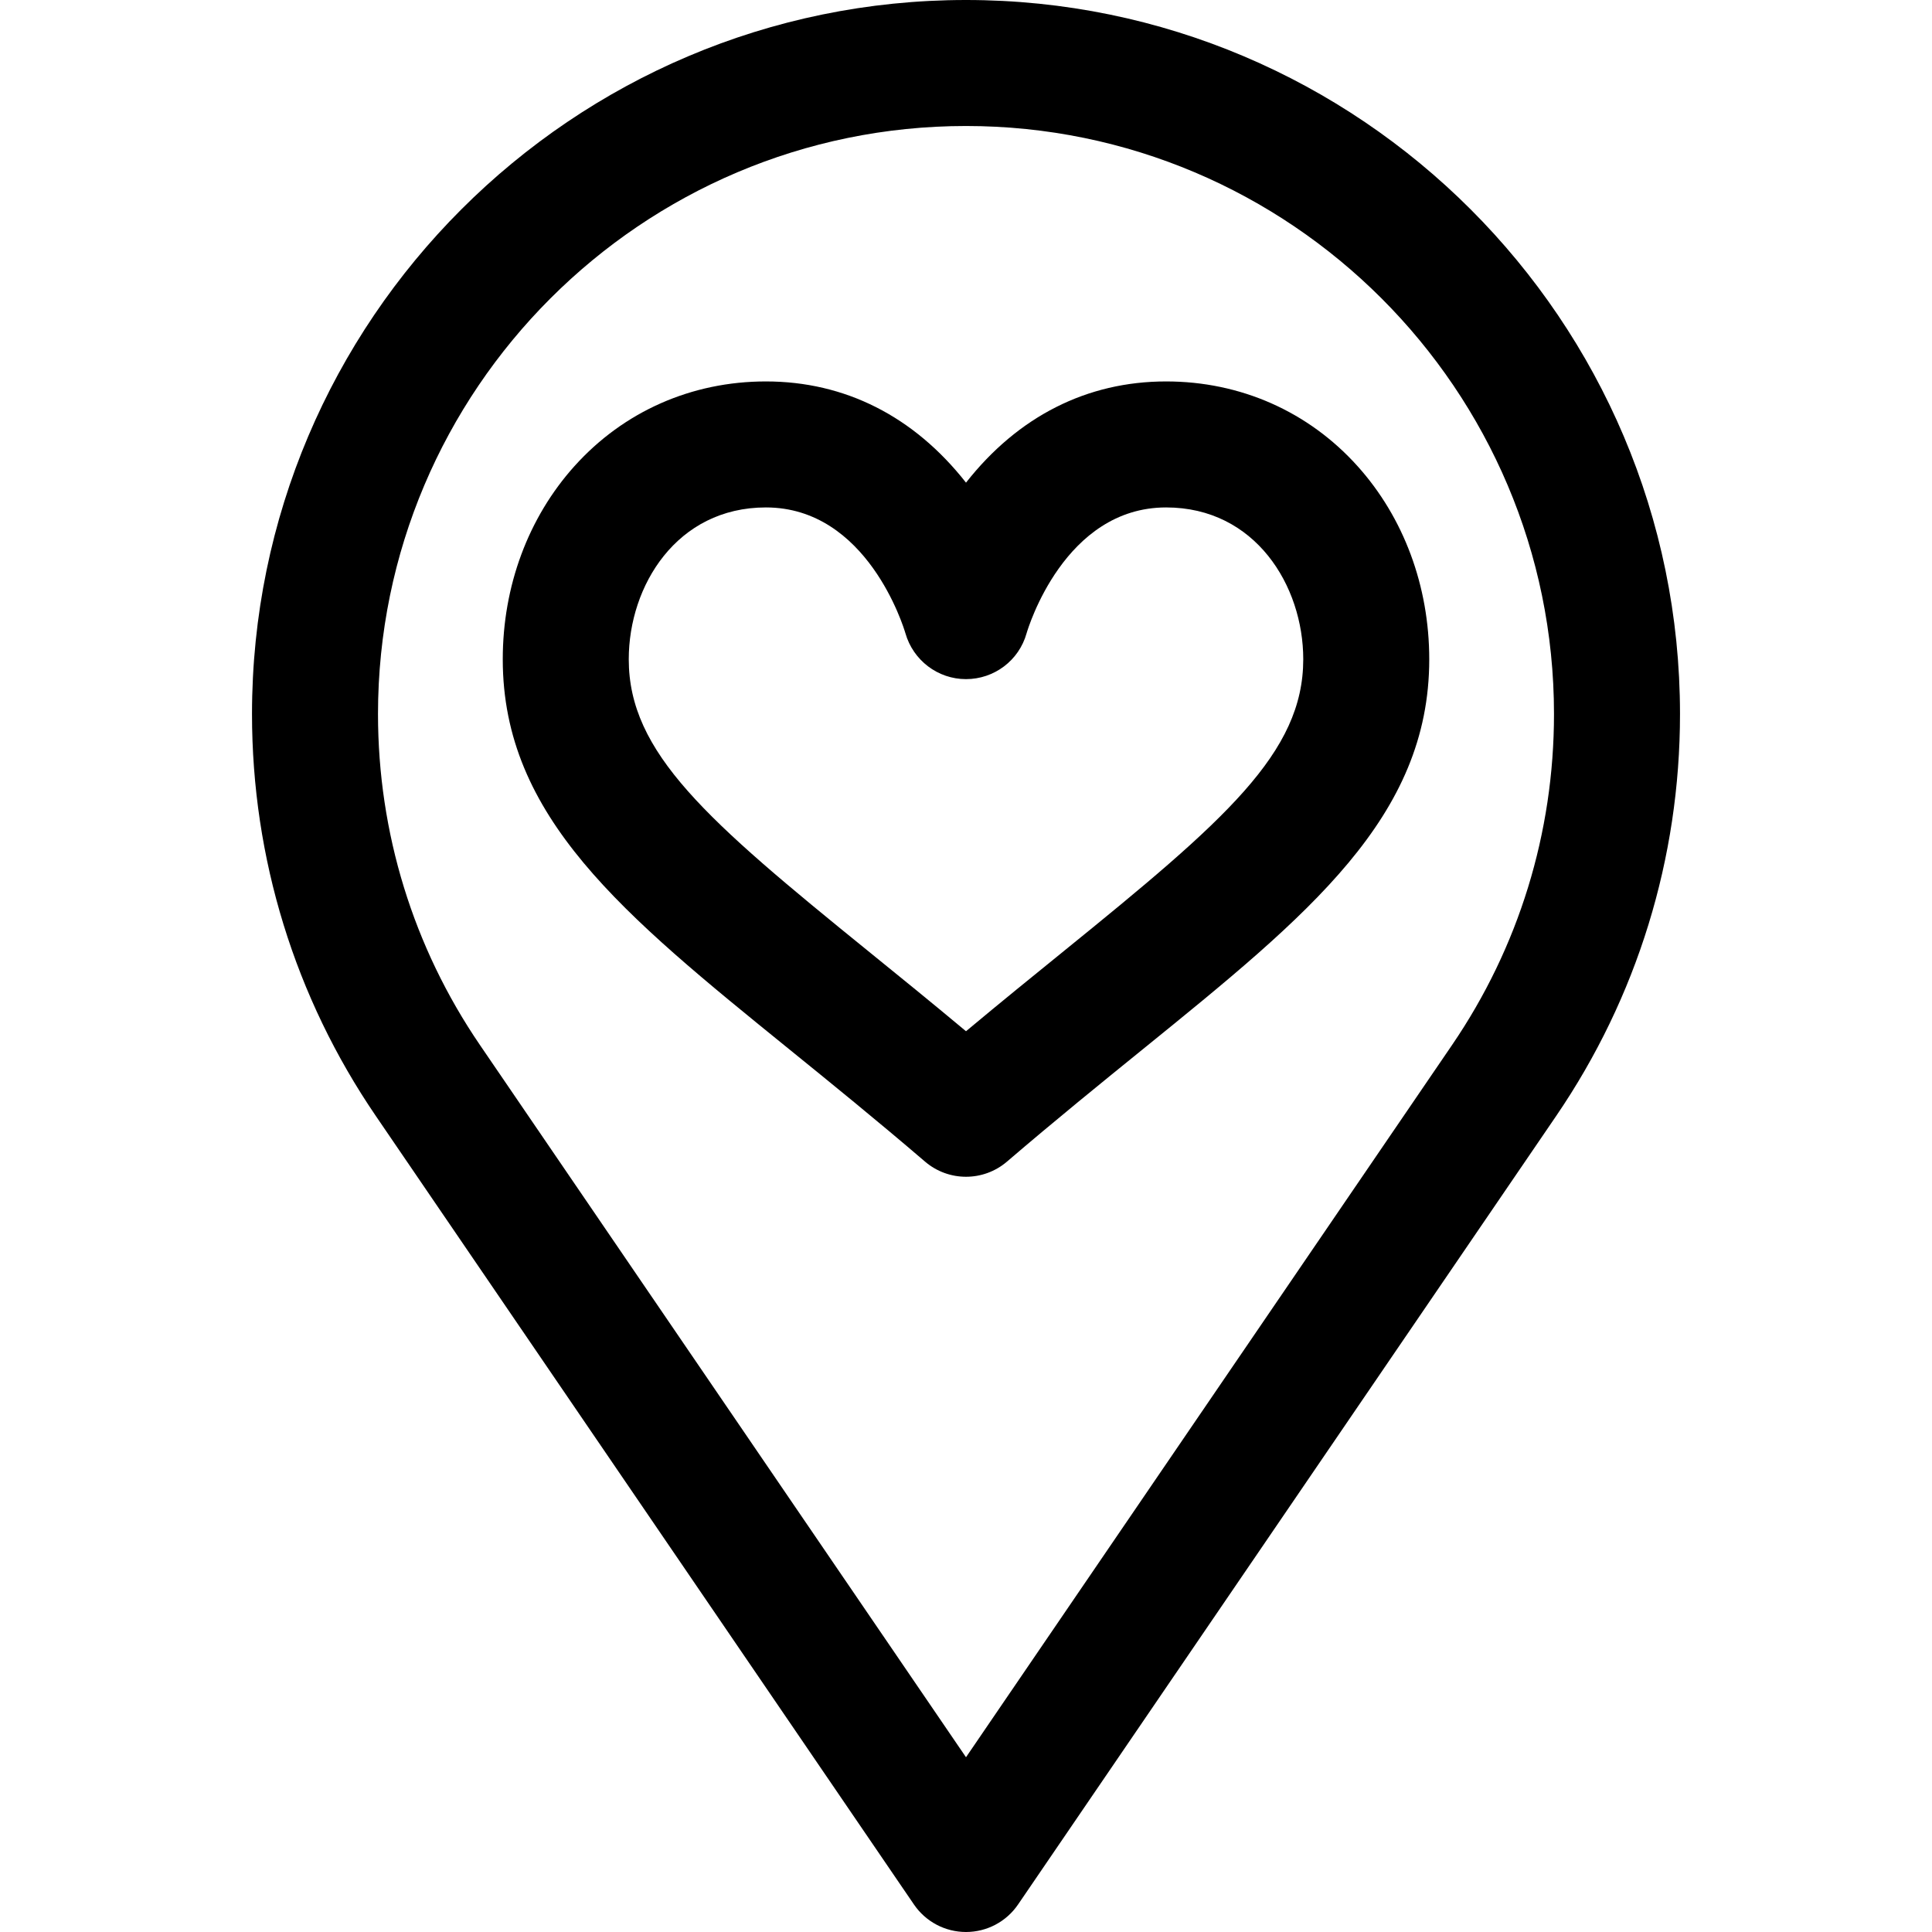 <?xml version="1.0" encoding="iso-8859-1"?>
<!-- Uploaded to: SVG Repo, www.svgrepo.com, Generator: SVG Repo Mixer Tools -->
<svg fill="#000000" height="800px" width="800px" version="1.1" id="Layer_1" xmlns="http://www.w3.org/2000/svg" xmlns:xlink="http://www.w3.org/1999/xlink" 
	 viewBox="0 0 512 512" xml:space="preserve">
<g>
	<g>
		<path d="M359.737,123.503c-13.007-14.456-31.014-22.419-50.702-22.419c-20.965,0-39.234,9.256-53.034,26.821
			c-13.801-17.564-32.069-26.821-53.034-26.821c-19.689,0-37.695,7.962-50.703,22.419c-12.27,13.638-19.027,31.826-19.027,51.214
			c0,41.805,31.826,67.606,75.876,103.317c10.852,8.797,23.154,18.769,36.023,29.8c3.127,2.679,6.995,4.019,10.866,4.019
			s7.739-1.34,10.866-4.019c12.869-11.03,25.169-21.002,36.023-29.8c44.05-35.711,75.876-61.513,75.876-103.317
			C378.764,155.33,372.007,137.141,359.737,123.503z M281.859,252.097c-7.947,6.442-16.661,13.507-25.859,21.193
			c-9.198-7.687-17.912-14.751-25.859-21.193c-42.894-34.775-63.514-52.59-63.514-77.38c0-19.507,12.735-40.241,36.339-40.241
			c26.86,0,36.527,31.8,36.978,33.336c2.042,7.17,8.583,12.164,16.046,12.164c7.487,0,14.047-4.941,16.066-12.151
			c0.397-1.362,10.042-33.349,36.981-33.349c23.603,0,36.339,20.734,36.339,40.241C345.373,199.506,324.754,217.322,281.859,252.097
			z"/>
	</g>
</g>
<g>
	<g>
		<path d="M256,0C151.665,0,66.783,84.883,66.783,189.217c0,38.234,11.351,75.075,32.825,106.541l142.602,208.957
			c3.11,4.559,8.272,7.285,13.791,7.285c5.518,0,10.68-2.726,13.791-7.285l142.601-208.957
			c21.475-31.467,32.826-68.308,32.826-106.541C445.217,84.883,360.334,0,256,0z M384.811,276.936L256,465.686l-128.811-188.75
			c-17.673-25.897-27.015-56.229-27.015-87.719c0-85.922,69.904-155.826,155.826-155.826s155.826,69.904,155.826,155.826
			C411.826,220.706,402.484,251.039,384.811,276.936z"/>
	</g>
</g>
</svg>